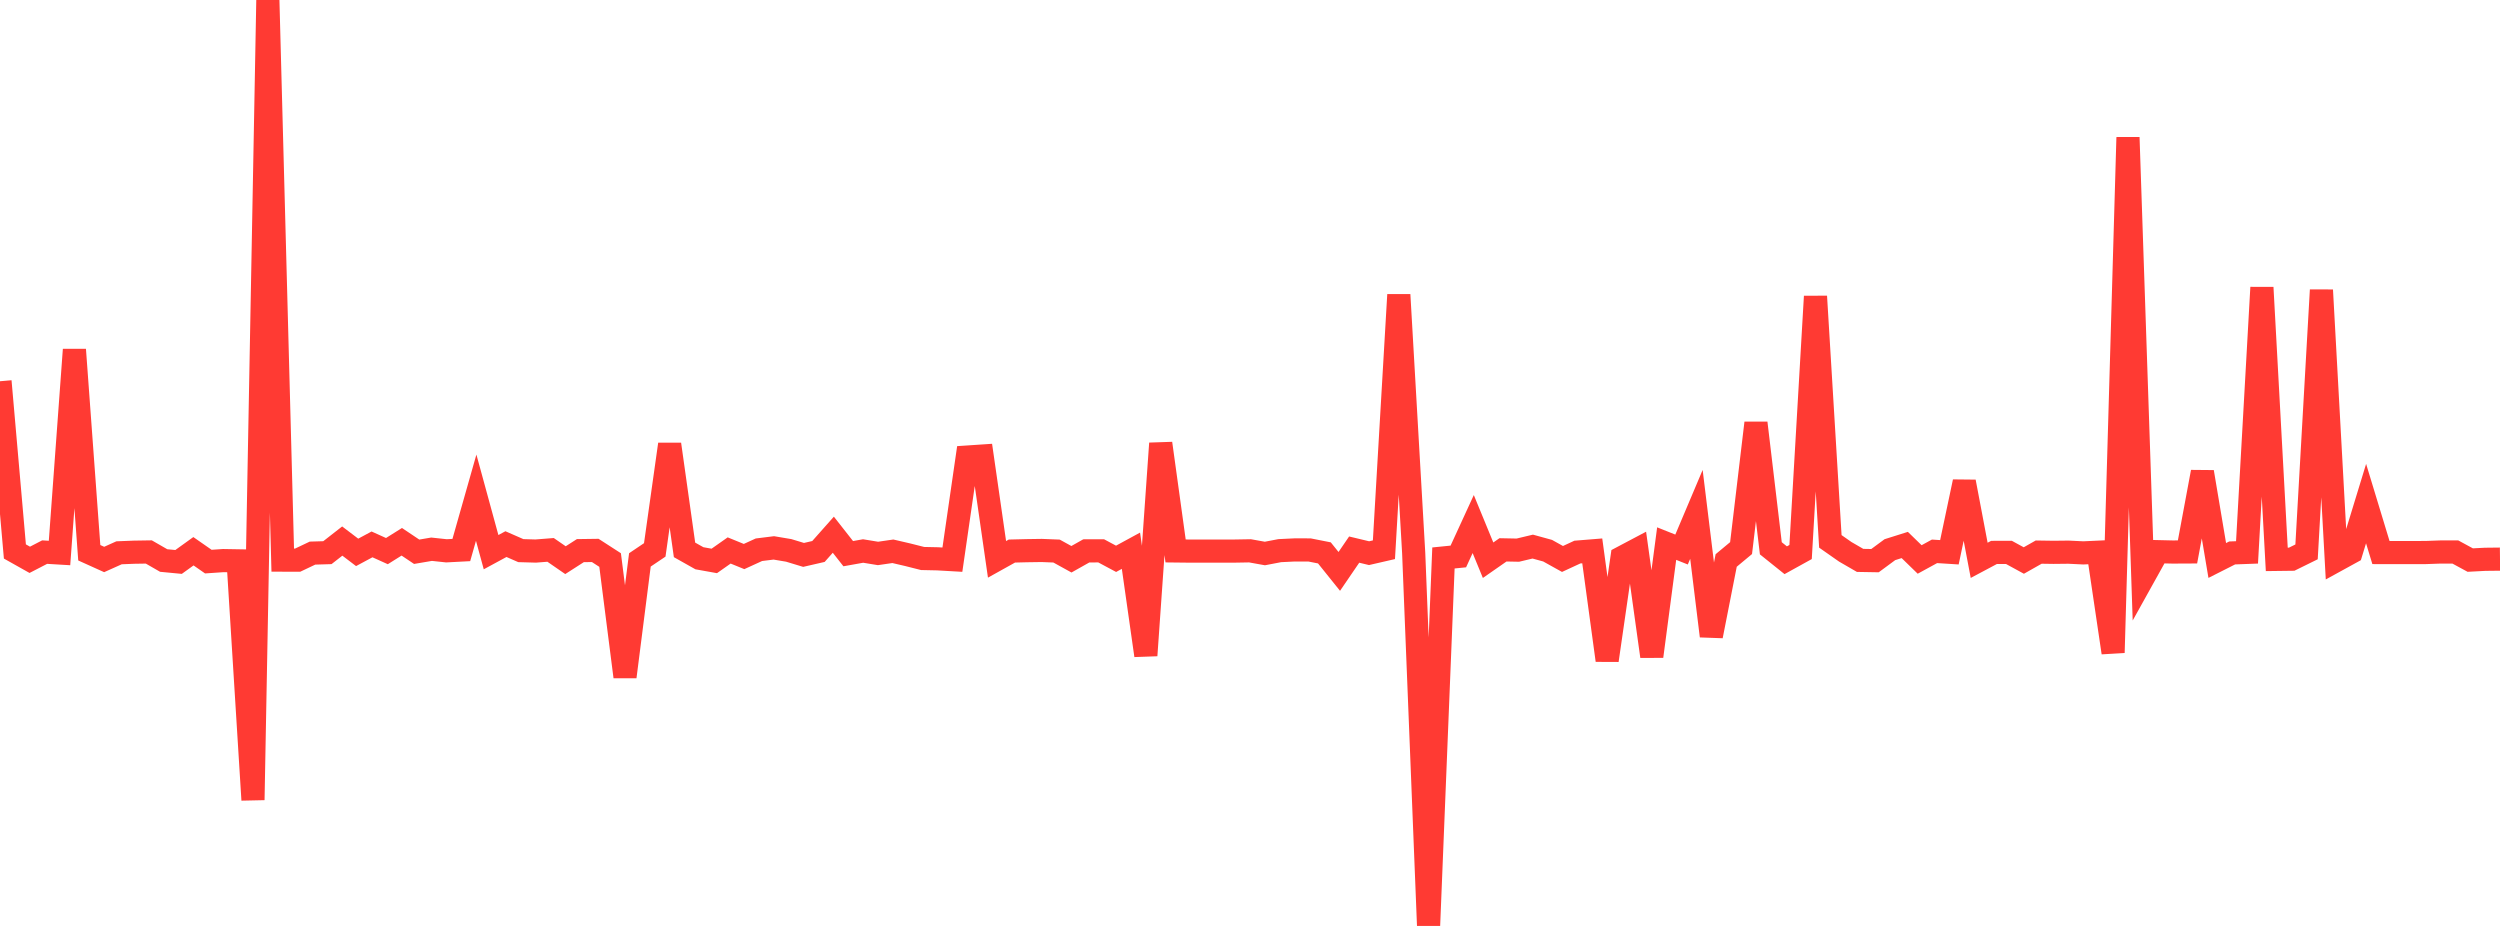<?xml version="1.0" standalone="no"?>
<!DOCTYPE svg PUBLIC "-//W3C//DTD SVG 1.1//EN" "http://www.w3.org/Graphics/SVG/1.1/DTD/svg11.dtd">

<svg width="135" height="50" viewBox="0 0 135 50" preserveAspectRatio="none" 
  xmlns="http://www.w3.org/2000/svg"
  xmlns:xlink="http://www.w3.org/1999/xlink">


<polyline points="0.0, 20.587 0.804, 29.779 1.607, 30.23 2.411, 29.814 3.214, 29.862 4.018, 18.881 4.821, 29.849 5.625, 30.212 6.429, 29.851 7.232, 29.819 8.036, 29.806 8.839, 30.268 9.643, 30.345 10.446, 29.767 11.25, 30.327 12.054, 30.272 12.857, 30.286 13.661, 43.197 14.464, 0.0 15.268, 30.247 16.071, 30.25 16.875, 29.868 17.679, 29.844 18.482, 29.217 19.286, 29.828 20.089, 29.397 20.893, 29.76 21.696, 29.256 22.5, 29.795 23.304, 29.658 24.107, 29.744 24.911, 29.702 25.714, 26.875 26.518, 29.817 27.321, 29.382 28.125, 29.734 28.929, 29.757 29.732, 29.694 30.536, 30.249 31.339, 29.734 32.143, 29.723 32.946, 30.242 33.75, 36.546 34.554, 30.235 35.357, 29.694 36.161, 23.991 36.964, 29.693 37.768, 30.146 38.571, 30.29 39.375, 29.725 40.179, 30.053 40.982, 29.686 41.786, 29.586 42.589, 29.721 43.393, 29.965 44.196, 29.78 45.0, 28.874 45.804, 29.898 46.607, 29.754 47.411, 29.886 48.214, 29.769 49.018, 29.956 49.821, 30.159 50.625, 30.176 51.429, 30.222 52.232, 24.681 53.036, 24.627 53.839, 30.205 54.643, 29.757 55.446, 29.737 56.25, 29.725 57.054, 29.757 57.857, 30.2 58.661, 29.747 59.464, 29.746 60.268, 30.176 61.071, 29.739 61.875, 35.394 62.679, 23.943 63.482, 29.751 64.286, 29.76 65.089, 29.759 65.893, 29.759 66.696, 29.758 67.5, 29.744 68.304, 29.889 69.107, 29.735 69.911, 29.696 70.714, 29.697 71.518, 29.856 72.321, 30.856 73.125, 29.678 73.929, 29.871 74.732, 29.686 75.536, 15.915 76.339, 29.857 77.143, 50.0 77.946, 30.13 78.75, 30.049 79.554, 28.299 80.357, 30.252 81.161, 29.692 81.964, 29.708 82.768, 29.516 83.571, 29.737 84.375, 30.184 85.179, 29.812 85.982, 29.747 86.786, 35.657 87.589, 30.106 88.393, 29.681 89.196, 35.443 90.0, 29.354 90.804, 29.675 91.607, 27.776 92.411, 34.345 93.214, 30.266 94.018, 29.597 94.821, 22.842 95.625, 29.608 96.429, 30.253 97.232, 29.809 98.036, 16.005 98.839, 29.234 99.643, 29.797 100.446, 30.261 101.25, 30.275 102.054, 29.682 102.857, 29.429 103.661, 30.211 104.464, 29.772 105.268, 29.823 106.071, 26.016 106.875, 30.258 107.679, 29.83 108.482, 29.829 109.286, 30.268 110.089, 29.814 110.893, 29.826 111.696, 29.817 112.5, 29.856 113.304, 29.819 114.107, 35.244 114.911, 7.418 115.714, 31.235 116.518, 29.79 117.321, 29.809 118.125, 29.805 118.929, 25.488 119.732, 30.266 120.536, 29.859 121.339, 29.829 122.143, 15.524 122.946, 30.207 123.75, 30.197 124.554, 29.801 125.357, 15.664 126.161, 30.265 126.964, 29.824 127.768, 27.194 128.571, 29.837 129.375, 29.838 130.179, 29.838 130.982, 29.837 131.786, 29.808 132.589, 29.808 133.393, 30.244 134.196, 30.202 135.0, 30.193" fill="none" stroke="#ff3a33" stroke-width="1.25"/>

</svg>